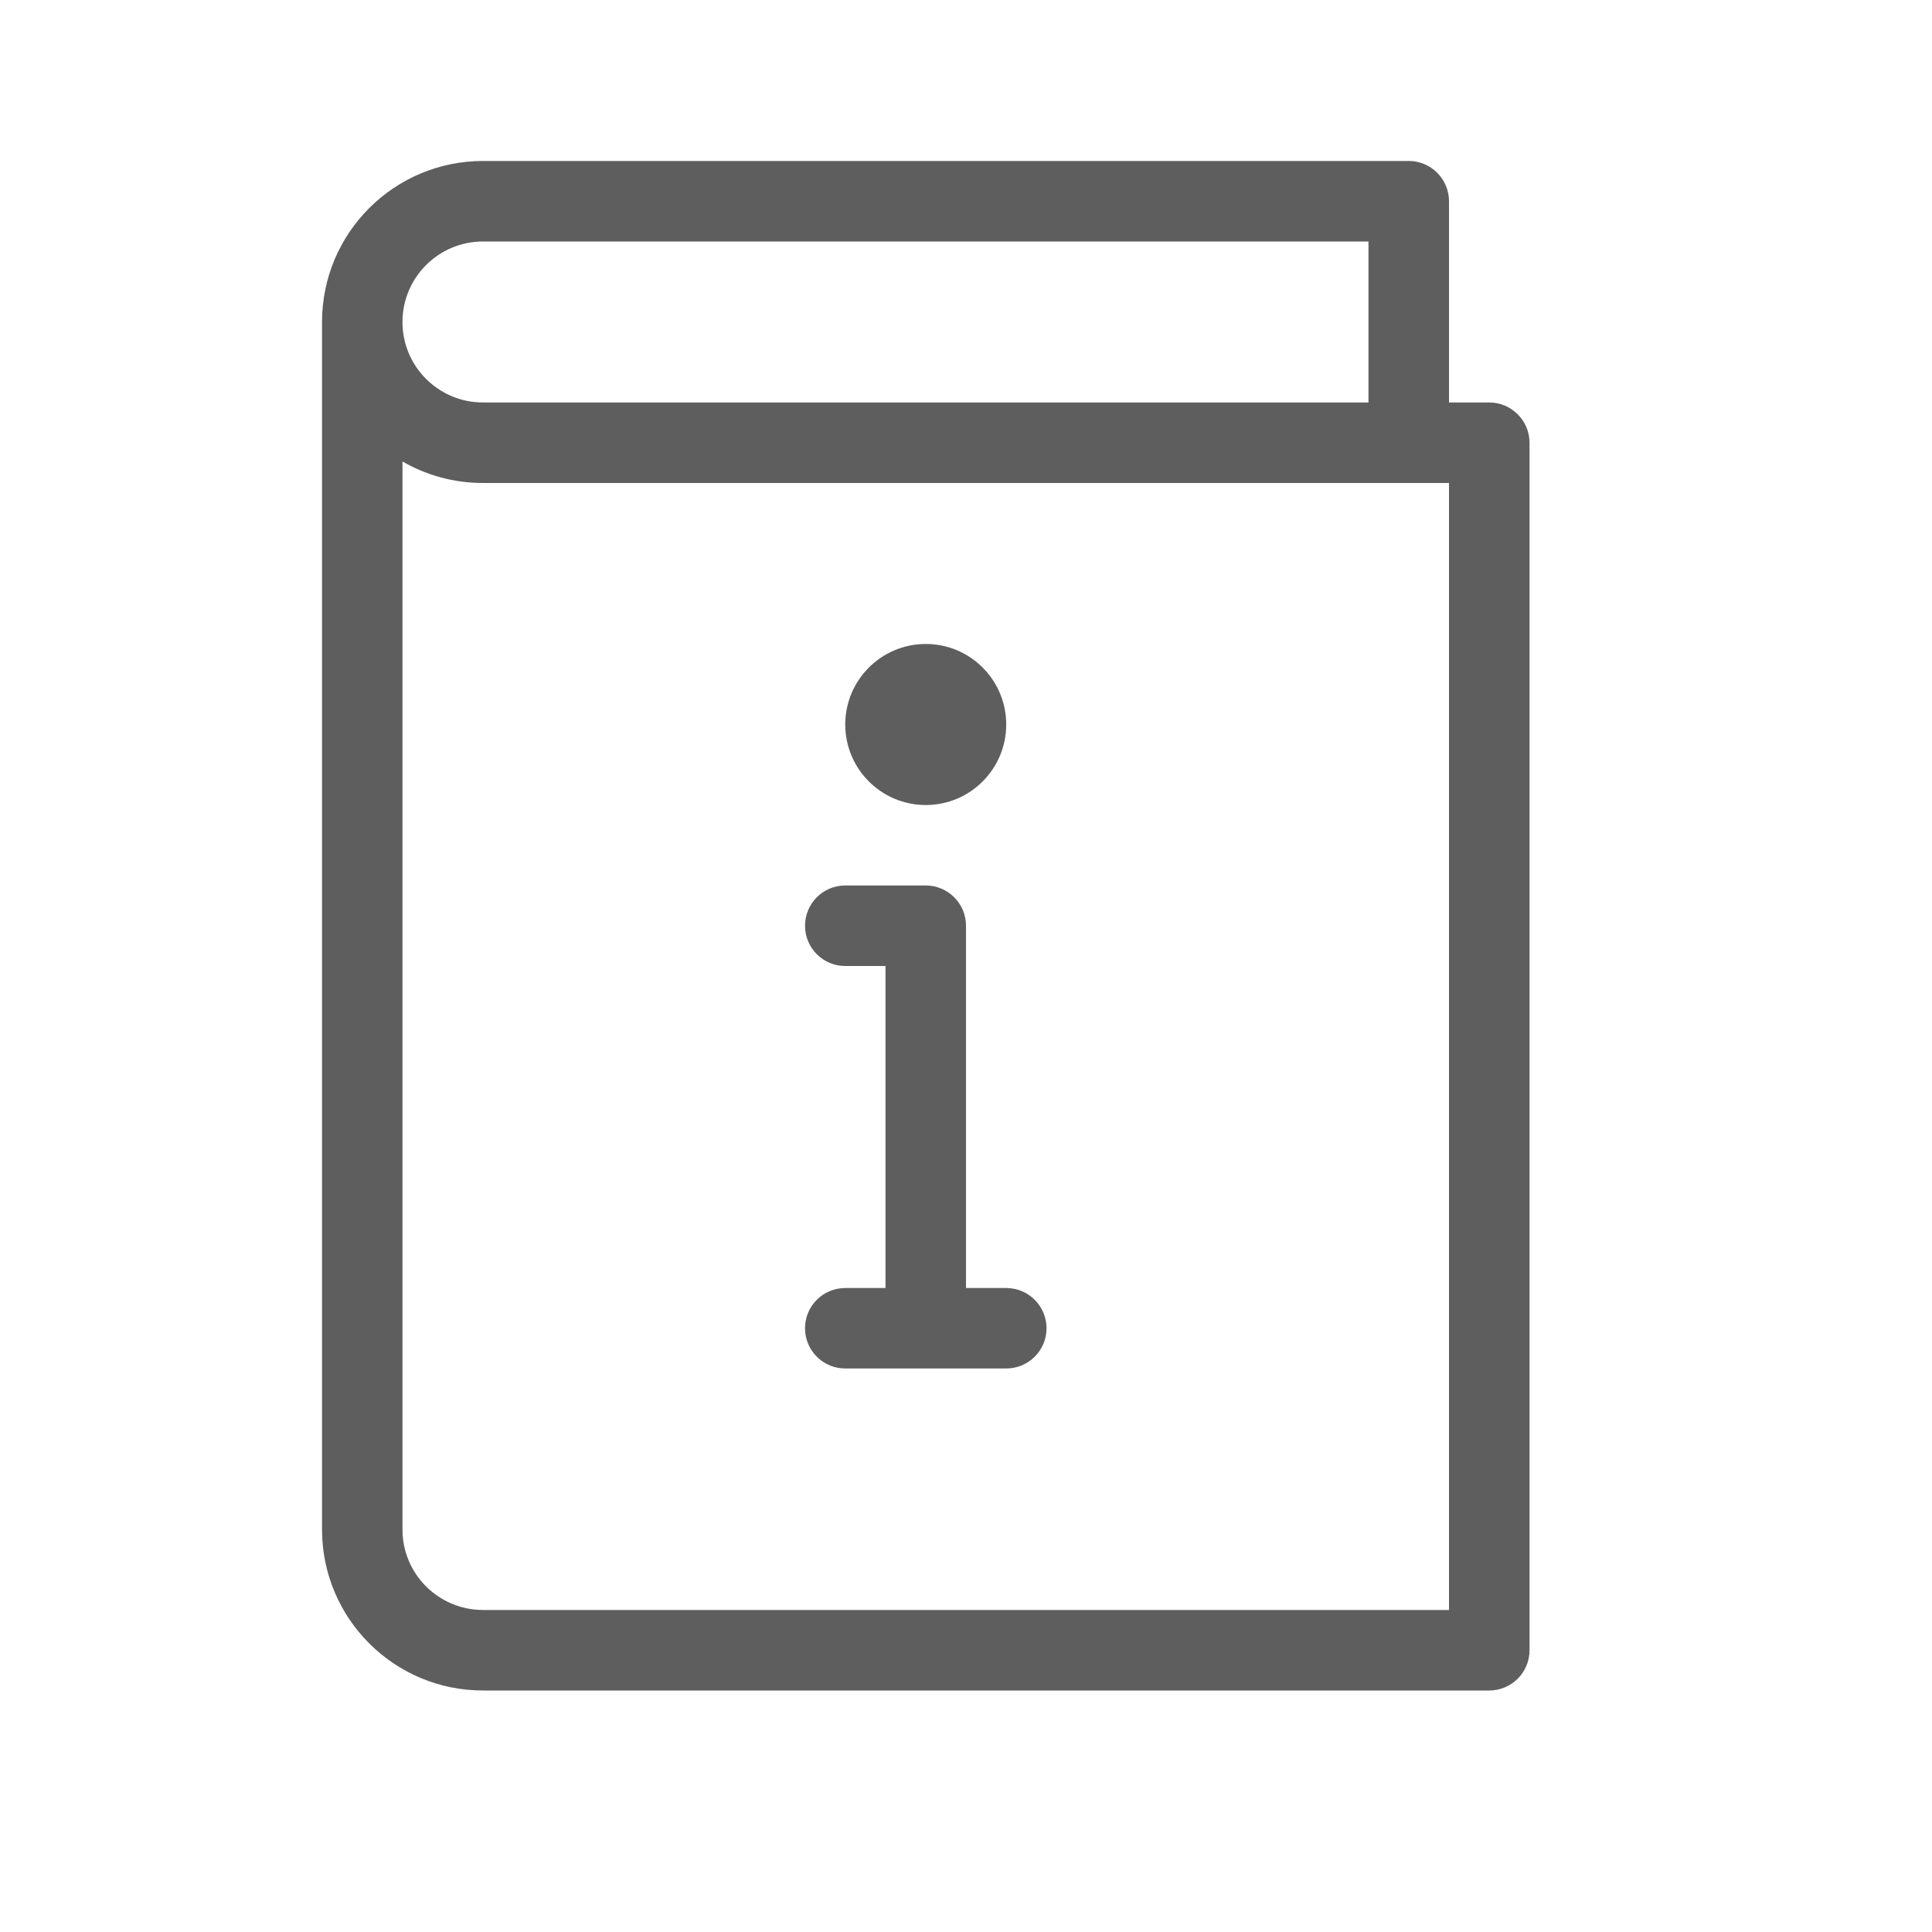 <?xml version="1.0" encoding="UTF-8"?>
<svg width="100pt" height="100pt" version="1.1" viewBox="0 0 100 100" xmlns="http://www.w3.org/2000/svg">
 <path d="m75 25h-50c-1.52 0-2.941-0.406-4.168-1.113v55.281c0 2.301 1.867 4.164 4.168 4.164h50zm3.555-3.555c0.379 0.375 0.613 0.895 0.613 1.473v62.5c0 1.148-0.934 2.082-2.086 2.082h-52.082c-4.602 0-8.332-3.731-8.332-8.332v-62.5c0-4.606 3.731-8.336 8.332-8.336h47.918c1.148 0 2.082 0.934 2.082 2.086v10.414h2.082c0.578 0 1.098 0.234 1.473 0.613zm-28.555 45.223h2.082c1.152 0 2.086 0.93 2.086 2.082s-0.934 2.082-2.086 2.082h-8.332c-1.152 0-2.082-0.93-2.082-2.082s0.93-2.082 2.082-2.082h2.082v-16.668h-2.082c-1.152 0-2.082-0.934-2.082-2.082 0-1.152 0.93-2.086 2.082-2.086h4.168c1.148 0 2.082 0.934 2.082 2.086zm2.082-29.168c0 2.301-1.863 4.168-4.164 4.168s-4.168-1.867-4.168-4.168 1.867-4.168 4.168-4.168 4.164 1.867 4.164 4.168zm18.75-16.668v-8.332h-45.832c-2.301 0-4.168 1.863-4.168 4.168 0 2.301 1.867 4.164 4.168 4.164z" fill="#5e5e5e"/>
</svg>
